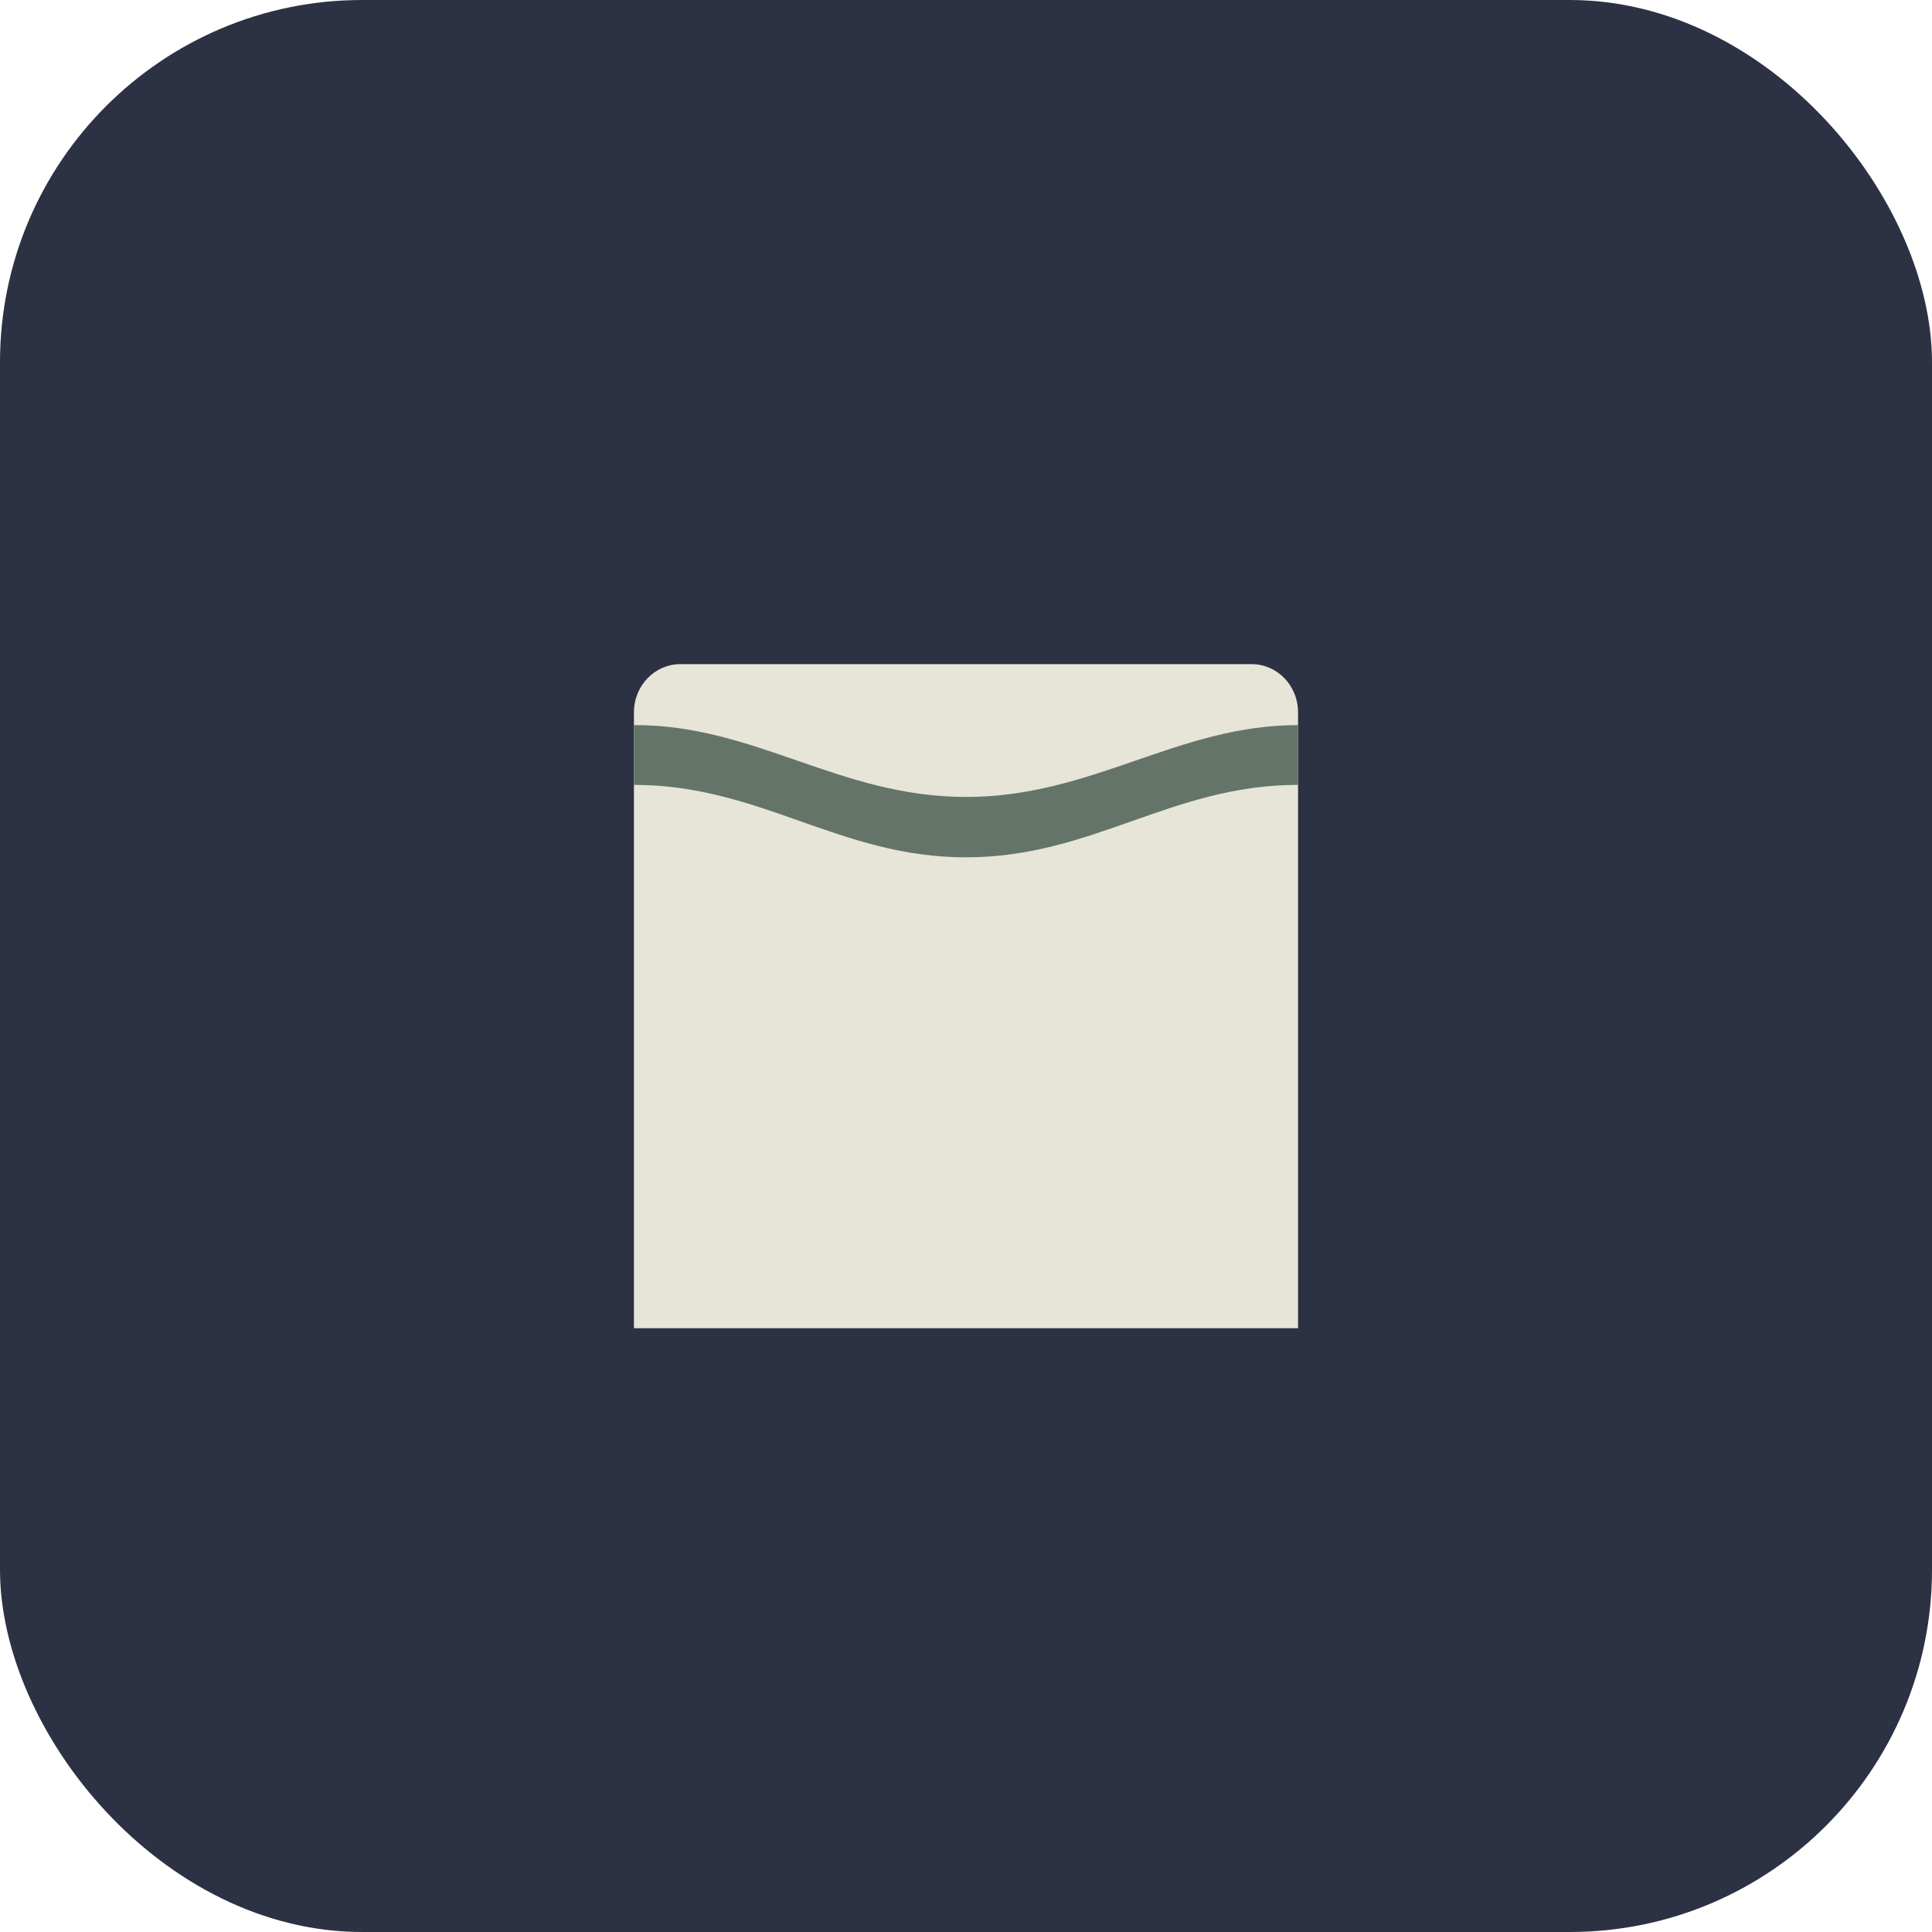 <?xml version="1.0" encoding="UTF-8"?>
<svg xmlns="http://www.w3.org/2000/svg" width="32" height="32" viewBox="0 0 32 32"><rect width="32" height="32" rx="6" fill="#2C3143"/><path d="M10.5 22V11.8c0-.45.35-.8.77-.8h9.46c.42 0 .77.35.77.8V22" fill="#E6E5D8"/><path d="M16 13.2c2.1 0 3.5-1.19 5.5-1.19v.99c-2.1 0-3.4 1.2-5.5 1.2s-3.4-1.2-5.5-1.2v-.99C12.5 12 13.9 13.2 16 13.2Z" fill="#647468"/></svg>